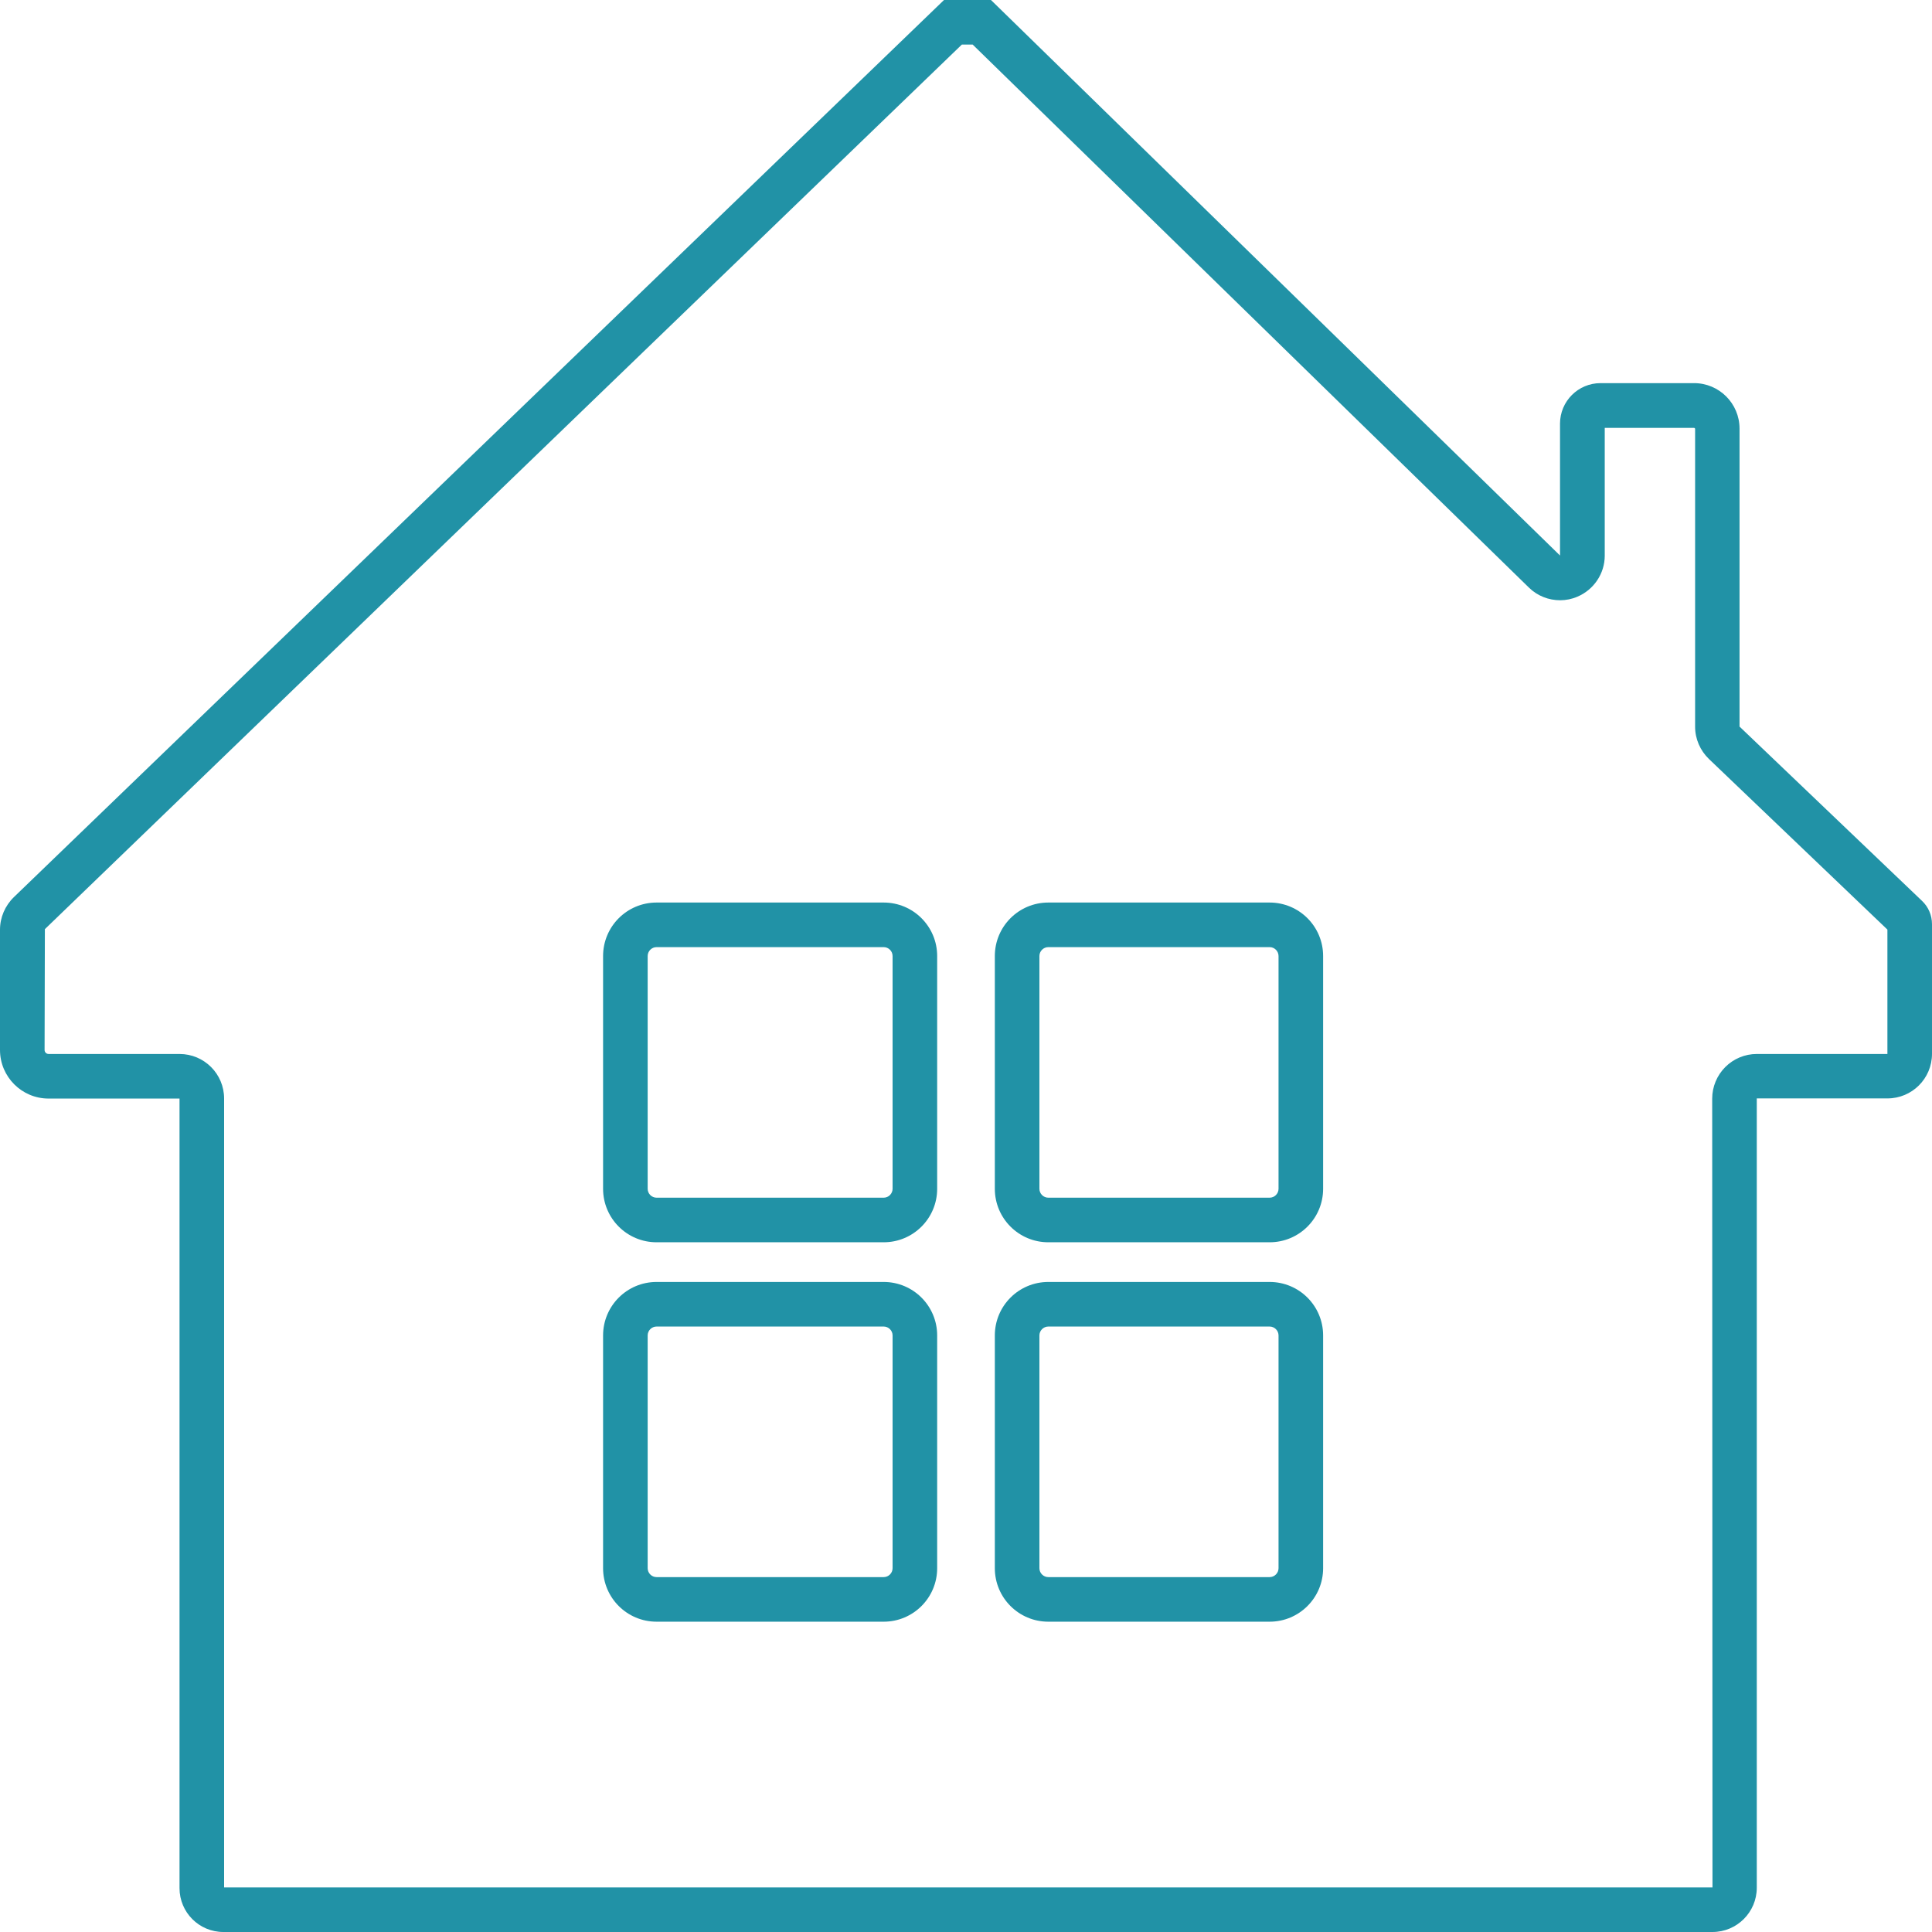 <?xml version="1.0" encoding="UTF-8"?>
<svg id="Layer_2" xmlns="http://www.w3.org/2000/svg" viewBox="0 0 130 130">
  <defs>
    <style>
      .cls-1 {
        fill: none;
      }

      .cls-2 {
        fill: #2192a6;
      }
    </style>
  </defs>
  <g id="the_icons">
    <rect class="cls-1" x="0" width="130" height="130"/>
    <g>
      <path class="cls-2" d="M65.45,3l37.43,36.54c.57.56,1.33.85,2.1.85.39,0,.79-.08,1.16-.24,1.11-.47,1.84-1.56,1.84-2.76v-8.6h6.02s.06.03.06.06v20.05c0,.82.34,1.6.93,2.17l12.01,11.48v8.37s-8.79,0-8.79,0c-.8,0-1.56.32-2.12.88s-.88,1.33-.88,2.12l.02,53.08H15.08v-53.08c0-1.66-1.34-3-3-3H3.27c-.15,0-.27-.12-.27-.27l.02-8.13L64.72,3h.73M66.68,0h-3.16L.94,60.36c-.6.58-.94,1.37-.94,2.2v8.09c0,1.8,1.46,3.27,3.27,3.27h8.81v53.13c0,1.63,1.32,2.95,2.95,2.95h100.2c1.64,0,2.98-1.33,2.98-2.98v-53.11h8.79c1.66,0,3-1.34,3-3v-8.72c0-.6-.24-1.17-.68-1.58l-12.27-11.72v-20.05c0-1.69-1.37-3.06-3.06-3.06h-6.29c-1.51,0-2.73,1.22-2.73,2.73v8.87L66.68,0h0Z"/>
      <path class="cls-2" d="M59.46,89.26c.33,0,.6.27.6.6v15.66c0,.33-.27.6-.6.6h-15.28c-.33,0-.6-.27-.6-.6v-15.66c0-.33.27-.6.6-.6h15.28M59.46,86.26h-15.28c-1.99,0-3.6,1.61-3.6,3.6v15.66c0,1.99,1.61,3.6,3.6,3.6h15.28c1.99,0,3.6-1.61,3.6-3.6v-15.66c0-1.99-1.61-3.6-3.6-3.6h0Z"/>
      <path class="cls-2" d="M59.46,63.73c.33,0,.6.27.6.6v15.66c0,.33-.27.6-.6.6h-15.28c-.33,0-.6-.27-.6-.6v-15.66c0-.33.27-.6.6-.6h15.28M59.46,60.73h-15.28c-1.99,0-3.6,1.61-3.6,3.6v15.66c0,1.99,1.61,3.6,3.6,3.6h15.28c1.99,0,3.6-1.61,3.6-3.6v-15.66c0-1.99-1.61-3.6-3.6-3.6h0Z"/>
      <path class="cls-2" d="M85.43,89.26c.33,0,.6.27.6.6v15.66c0,.33-.27.6-.6.6h-14.89c-.33,0-.6-.27-.6-.6v-15.66c0-.33.27-.6.6-.6h14.89M85.43,86.26h-14.89c-1.99,0-3.6,1.61-3.6,3.6v15.66c0,1.99,1.61,3.6,3.6,3.6h14.89c1.99,0,3.6-1.61,3.6-3.6v-15.66c0-1.99-1.61-3.6-3.6-3.6h0Z"/>
      <path class="cls-2" d="M85.43,63.73c.33,0,.6.27.6.6v15.66c0,.33-.27.6-.6.6h-14.89c-.33,0-.6-.27-.6-.6v-15.66c0-.33.27-.6.6-.6h14.89M85.43,60.73h-14.89c-1.99,0-3.6,1.61-3.6,3.6v15.66c0,1.99,1.61,3.6,3.6,3.6h14.89c1.99,0,3.6-1.61,3.6-3.6v-15.66c0-1.99-1.61-3.6-3.6-3.6h0Z"/>
    </g>
  </g>
</svg>